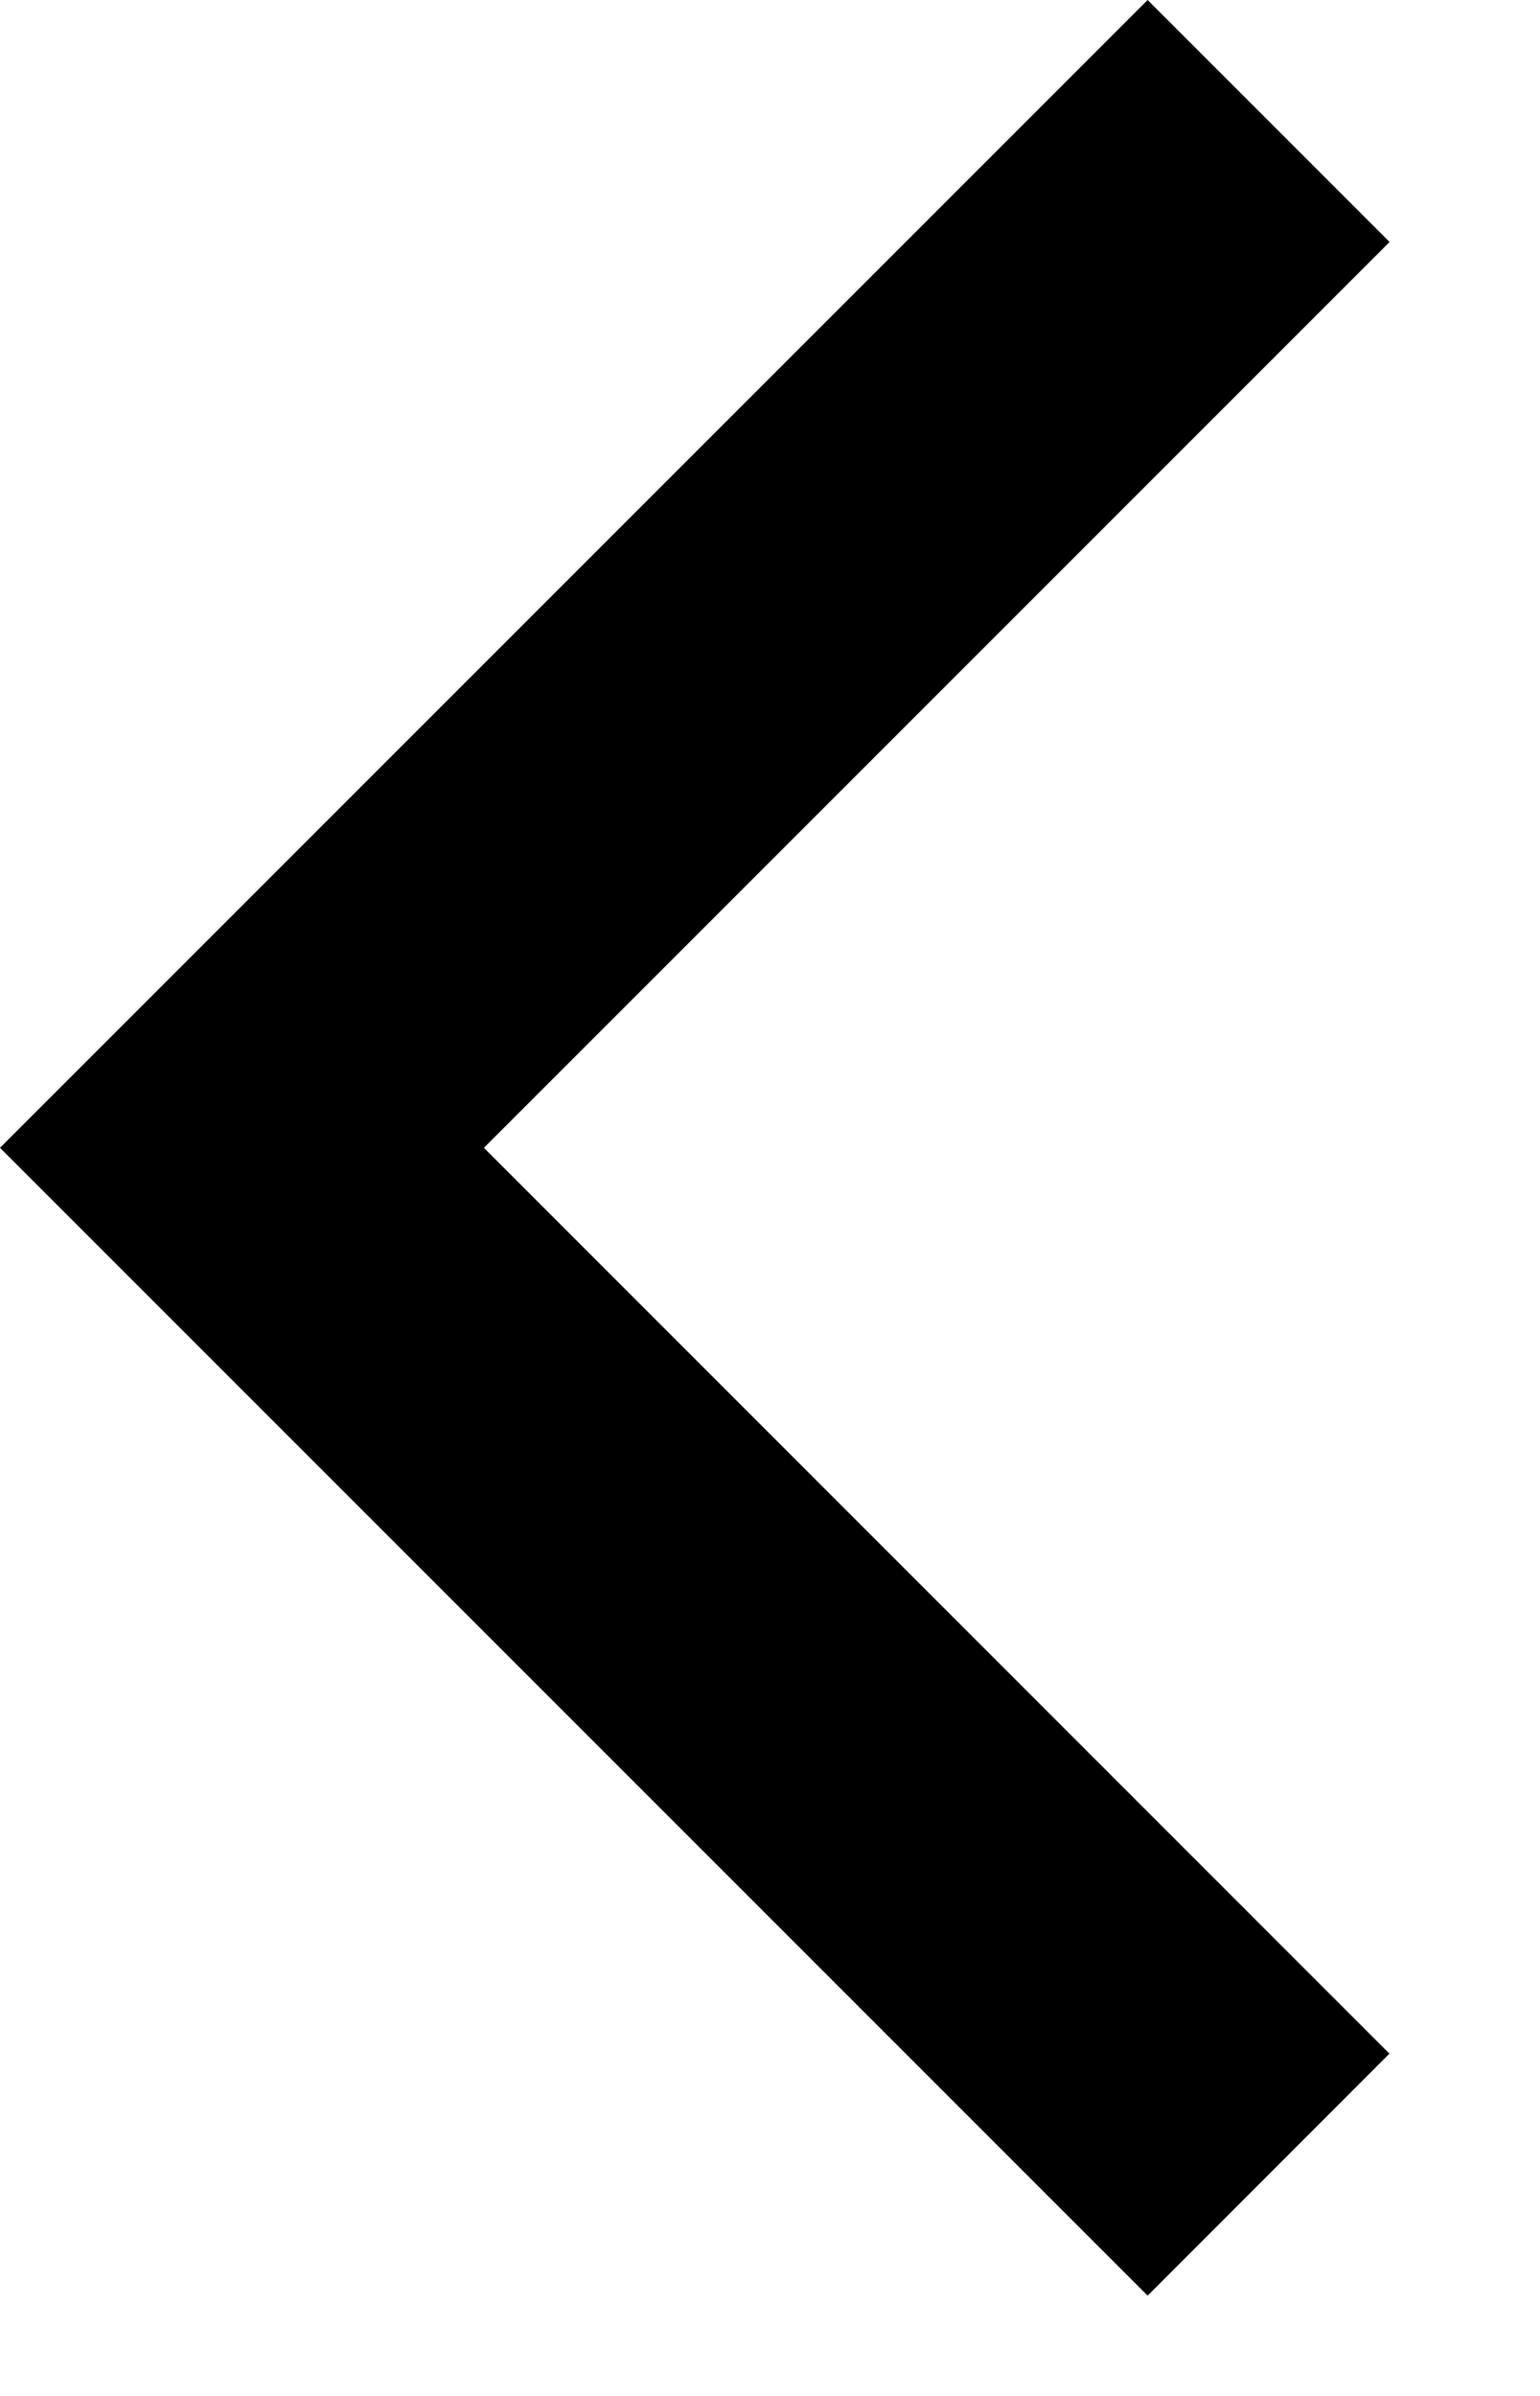 <svg width="9" height="14" viewBox="0 0 9 14" fill="none" xmlns="http://www.w3.org/2000/svg"><path fill-rule="evenodd" clip-rule="evenodd" d="M2.828 6.707l5.293-5.293L6.707 0 0 6.707l6.707 6.707L8.12 12 2.828 6.707z" fill="#000"/></svg>
